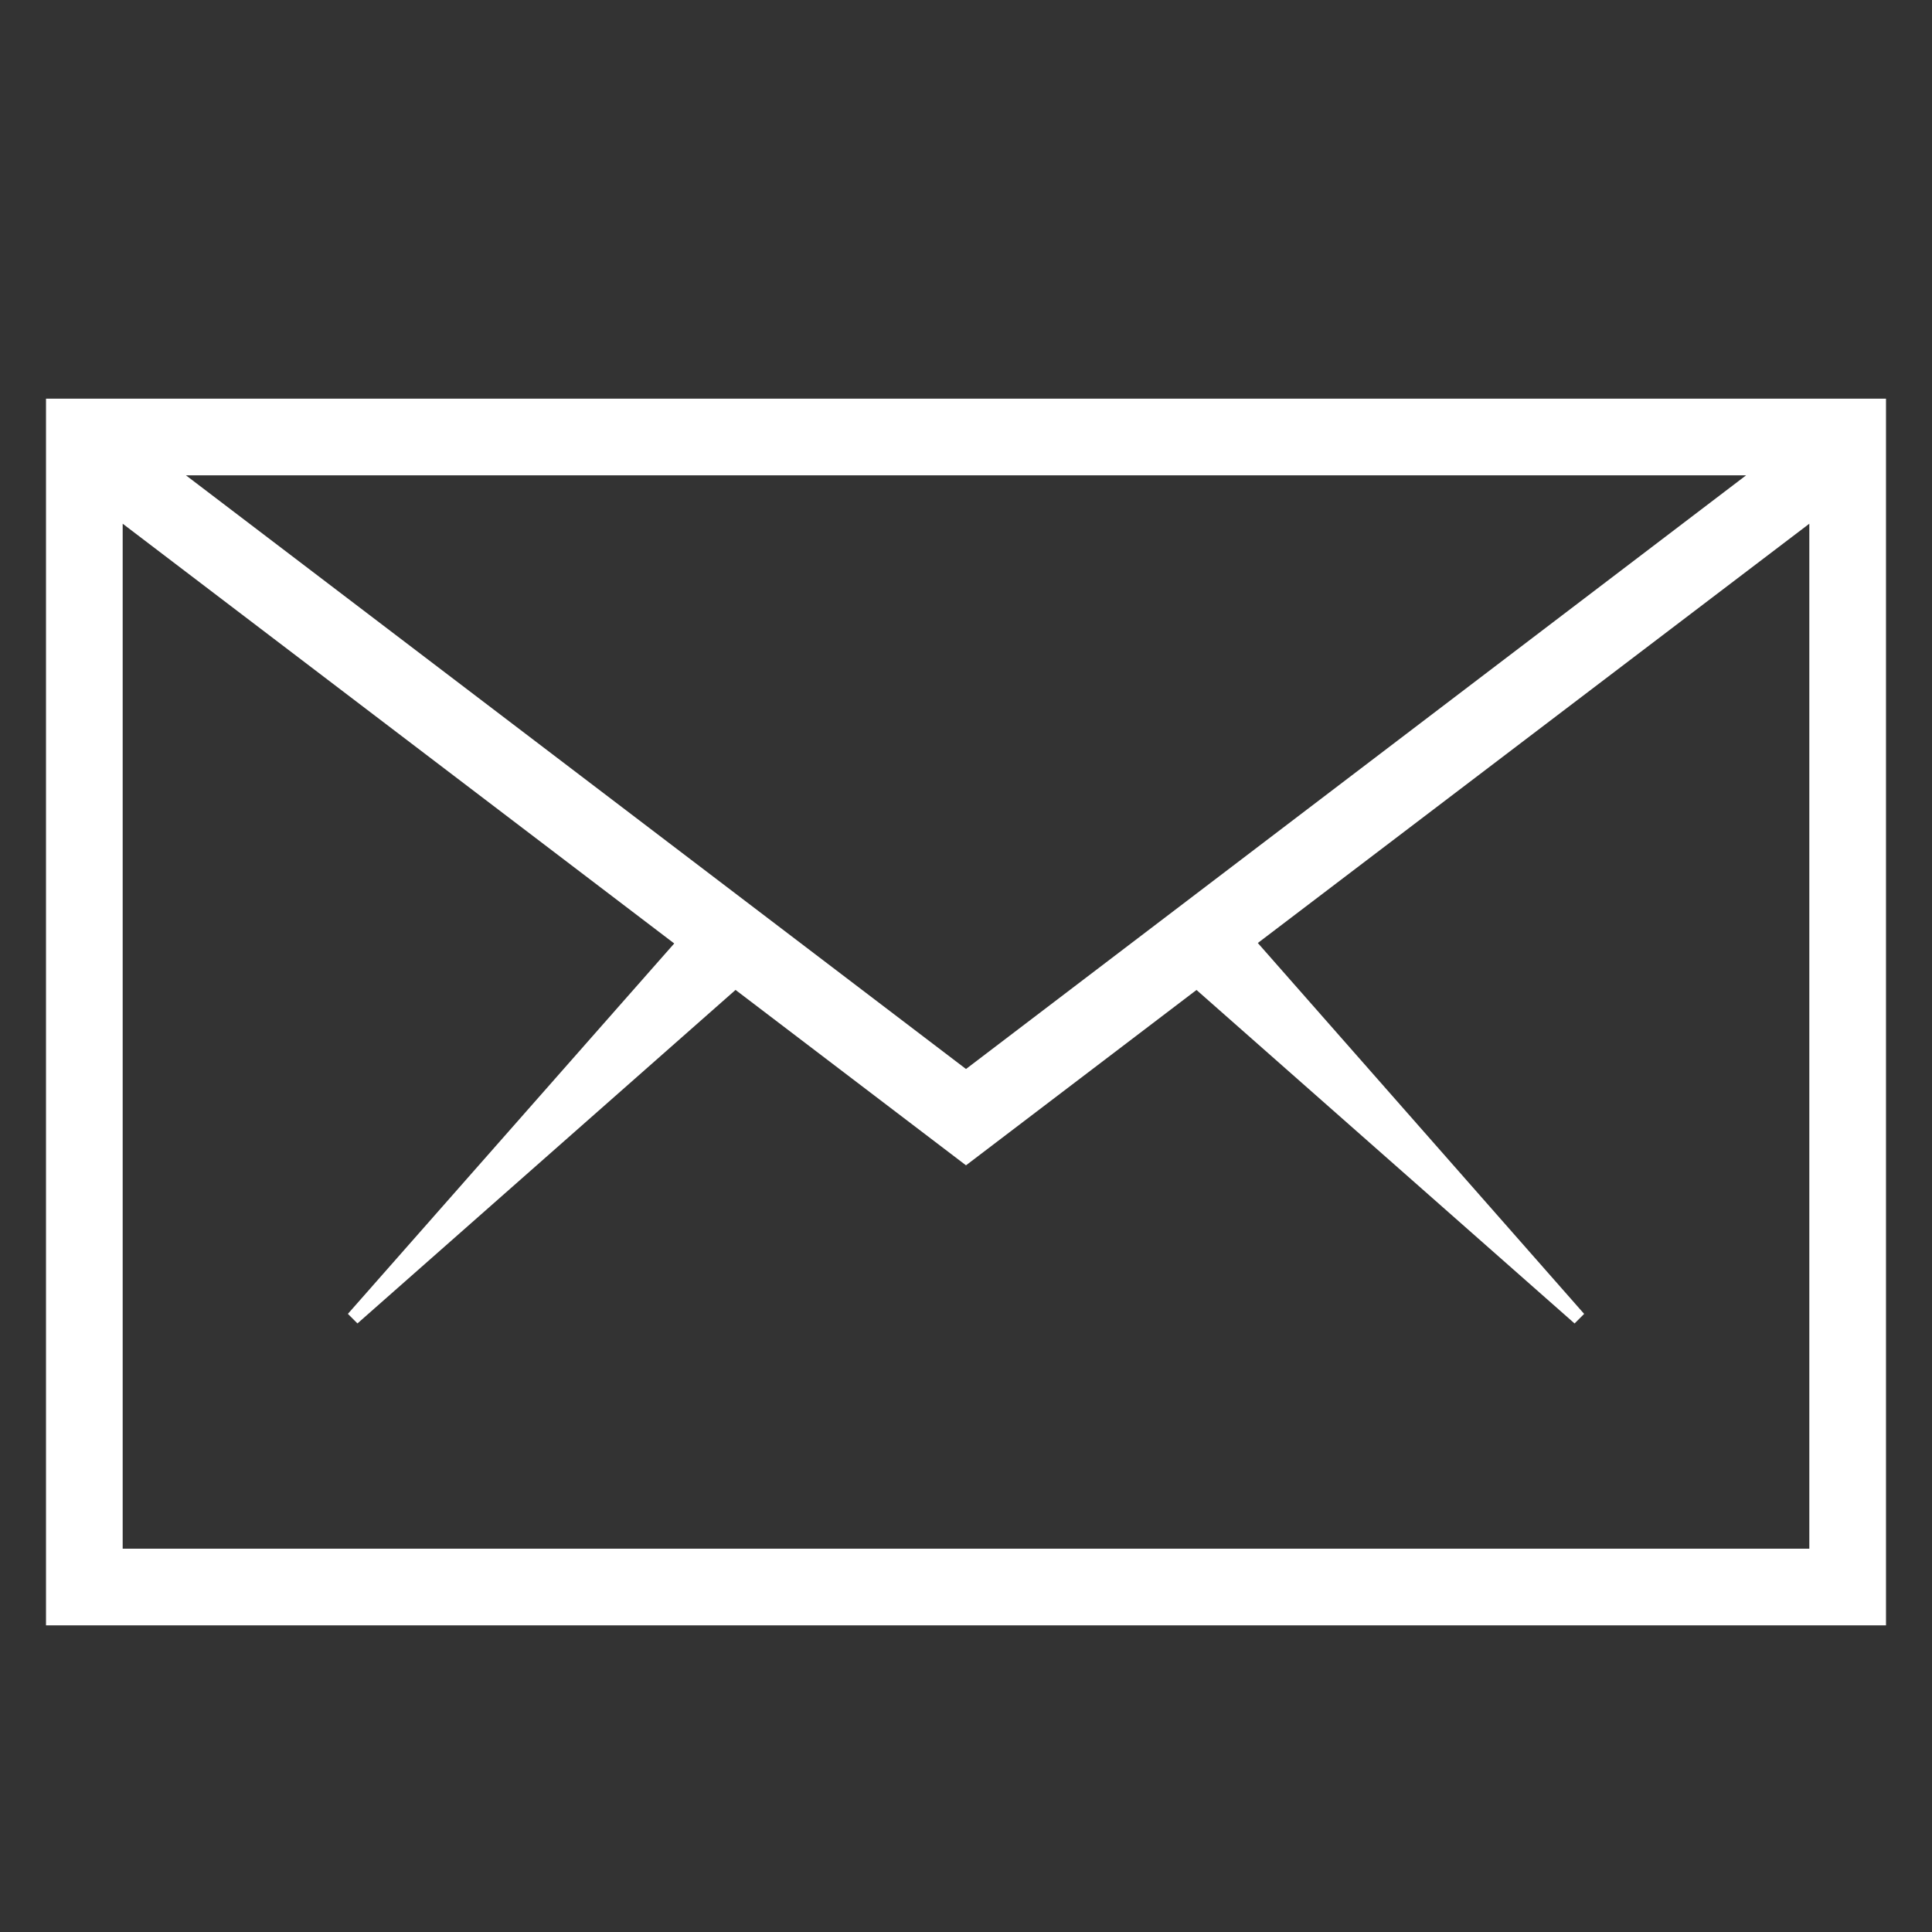 <?xml version="1.0" encoding="utf-8"?>
<!-- Generator: Adobe Illustrator 16.0.3, SVG Export Plug-In . SVG Version: 6.00 Build 0)  -->
<!DOCTYPE svg PUBLIC "-//W3C//DTD SVG 1.1//EN" "http://www.w3.org/Graphics/SVG/1.1/DTD/svg11.dtd">
<svg version="1.1" id="Warstwa_1" xmlns="http://www.w3.org/2000/svg" xmlns:xlink="http://www.w3.org/1999/xlink" x="0px" y="0px"
	 width="42px" height="42px" viewBox="0 0 42 42" enable-background="new 0 0 42 42" xml:space="preserve">
<rect x="0" y="0" width="42" height="42" fill="#333333" stroke="none"/>
<g>
	<path fill="#FFFFFF" d="M1,8.667v26.667h40V8.667H1z M21,23.239L4.042,10.333h33.917L21,23.239z M2.667,33.667V11.385l11.99,9.125
		l-7.094,8.052l0.208,0.208l8.219-7.25L21,25.333l5.011-3.812l8.219,7.25l0.208-0.208L27.344,20.5l11.989-9.115v22.282H2.667z"/>
</g>
</svg>
